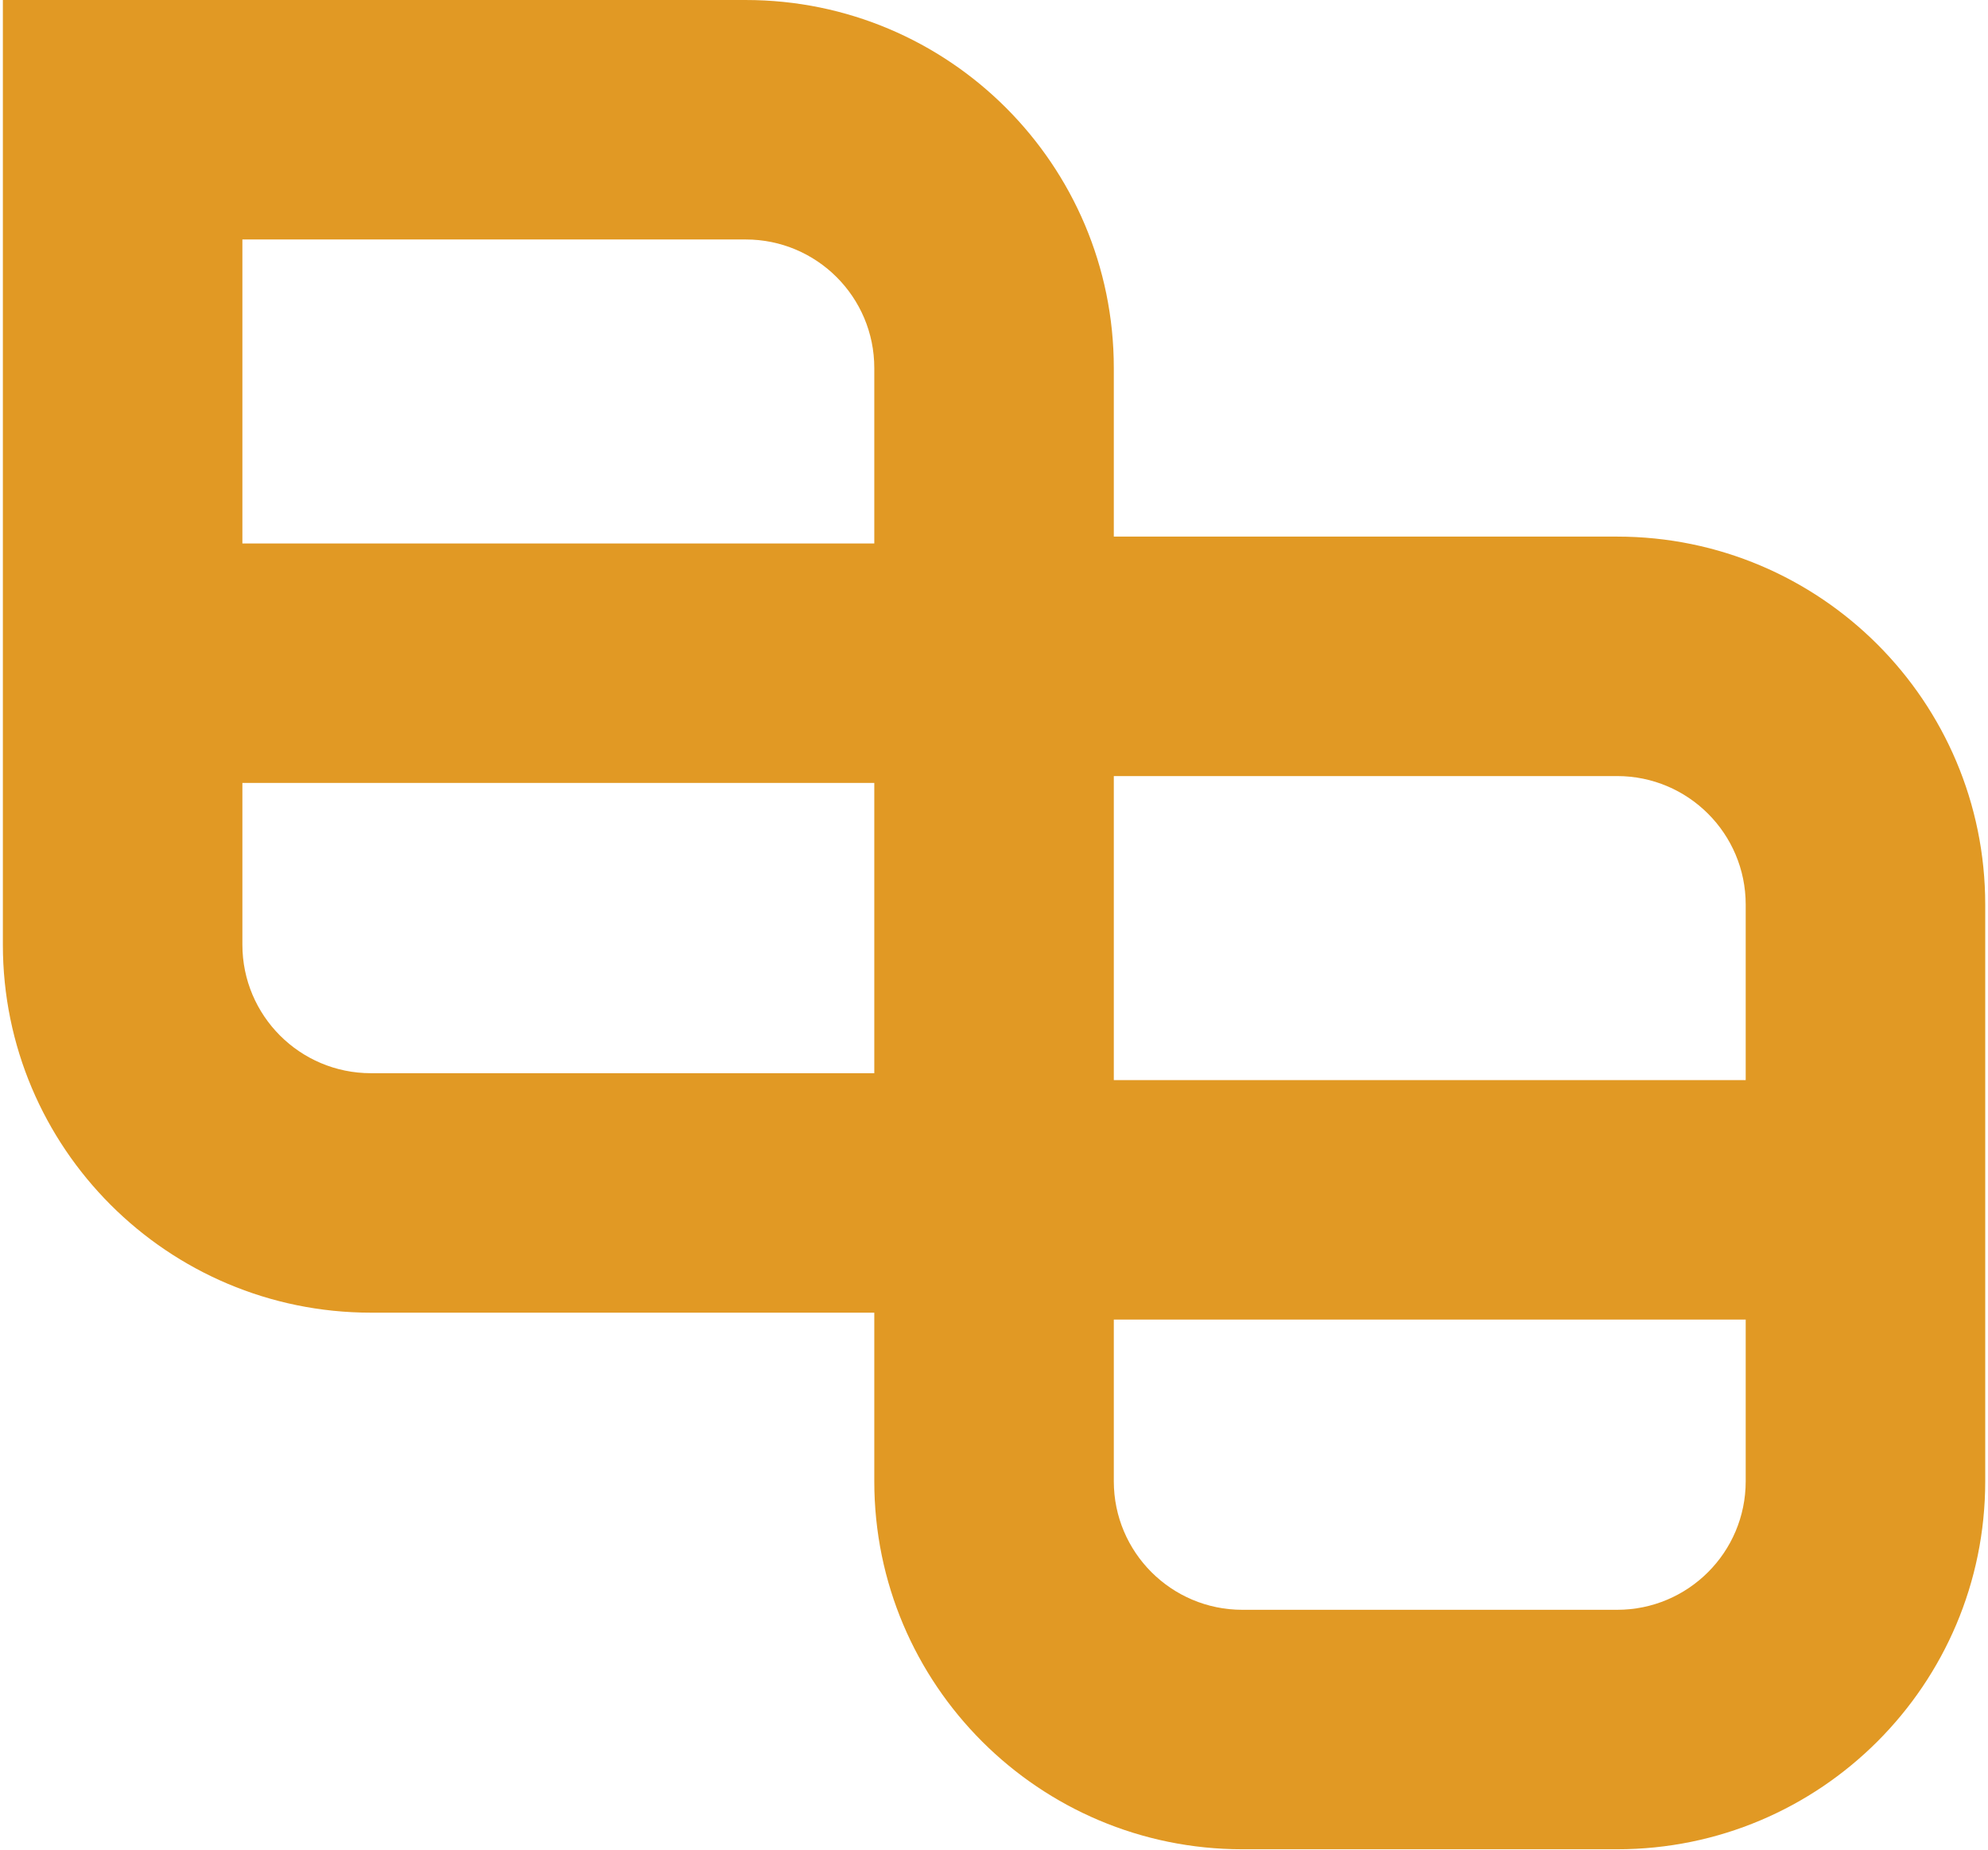 <svg xmlns="http://www.w3.org/2000/svg" width="332" height="309" viewBox="0 0 332 309" fill="none"><path fill-rule="evenodd" clip-rule="evenodd" d="M0.479 0.001L124.537 0.001C158.486 0.001 186.008 27.523 186.008 61.472V89.635L270.066 89.635C304.015 89.635 331.536 117.157 331.536 151.106V247.433C331.536 281.382 304.015 308.903 270.066 308.903H207.478C173.529 308.903 146.008 281.382 146.008 247.433V219.269H61.95C28 219.269 0.479 191.748 0.479 157.799V0.001ZM146.008 179.269H61.95C50.092 179.269 40.479 169.657 40.479 157.799V130.785H146.008V179.269ZM186.008 129.635V180.419H291.536V151.106C291.536 139.248 281.924 129.635 270.066 129.635H186.008ZM291.536 220.419H186.008V247.433C186.008 259.29 195.62 268.903 207.478 268.903H270.066C281.924 268.903 291.536 259.29 291.536 247.433V220.419ZM40.479 90.785H146.008L146.008 61.472C146.008 49.614 136.395 40.002 124.537 40.002L40.479 40.002V90.785Z" fill="#E19924"></path></svg>